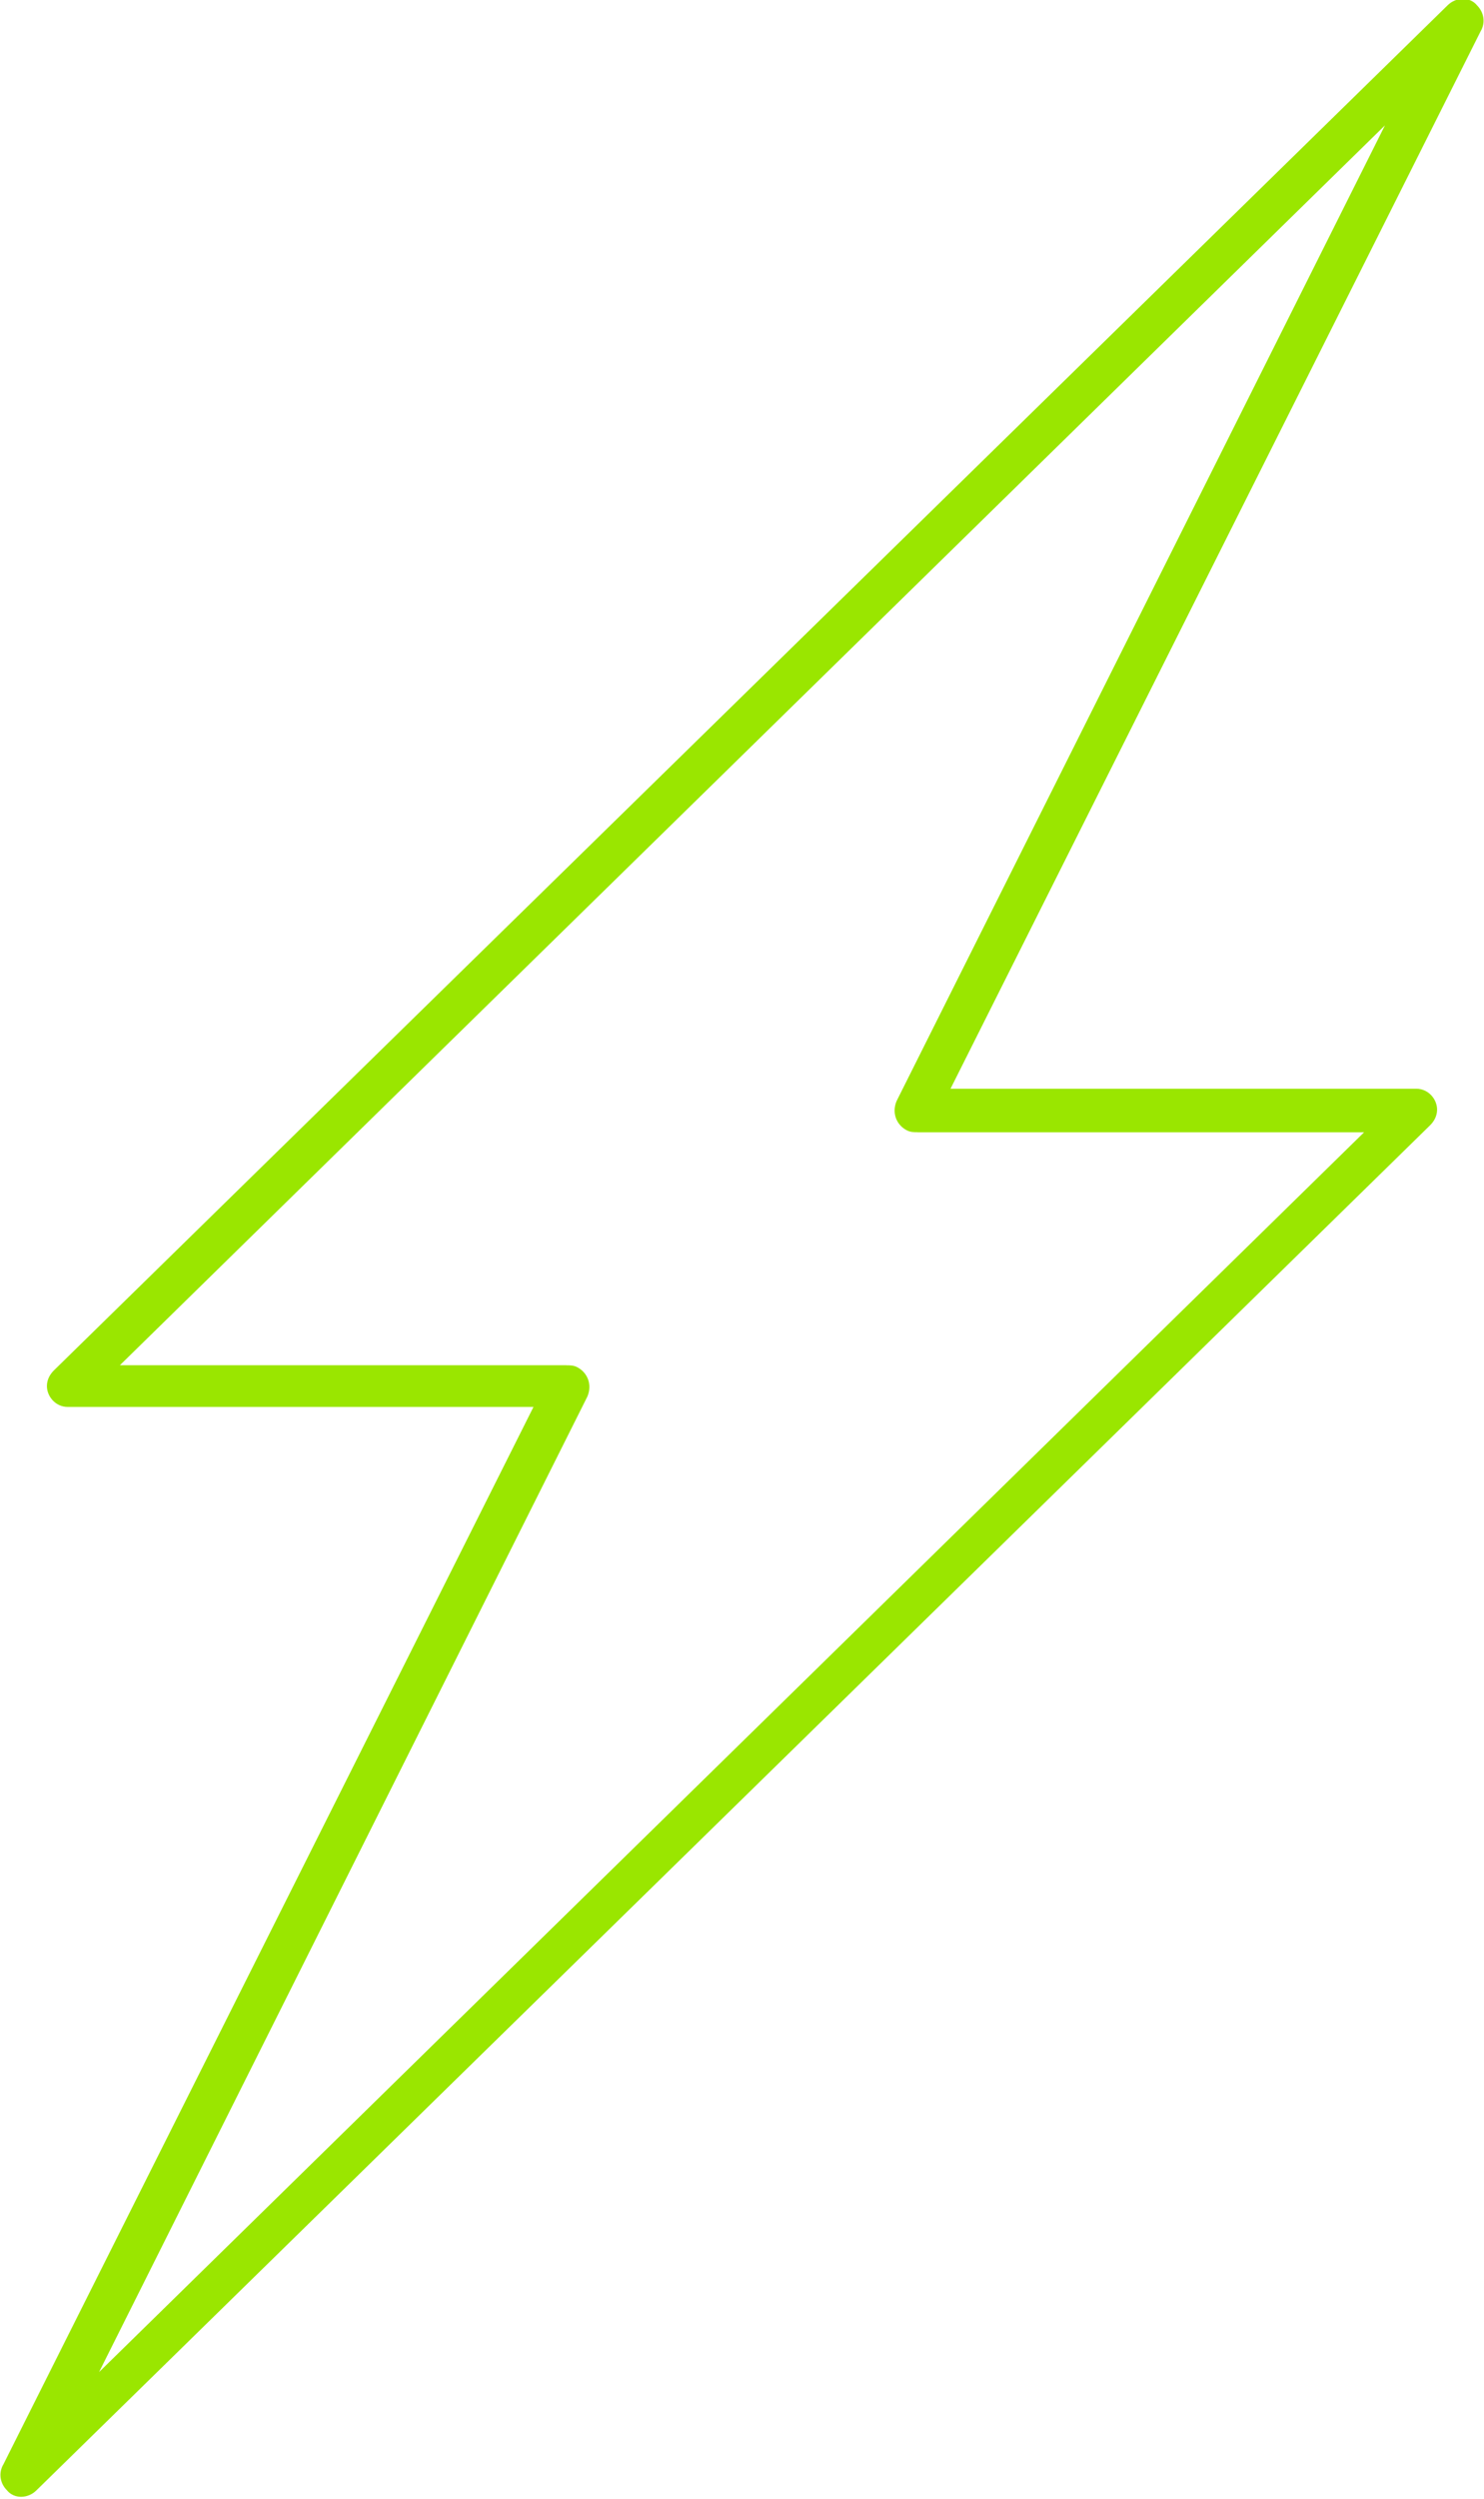 <?xml version="1.0" encoding="UTF-8"?> <svg xmlns="http://www.w3.org/2000/svg" xmlns:xlink="http://www.w3.org/1999/xlink" xml:space="preserve" width="3.838in" height="6.459in" style="shape-rendering:geometricPrecision; text-rendering:geometricPrecision; image-rendering:optimizeQuality; fill-rule:evenodd; clip-rule:evenodd" viewBox="0 0 0.854 1.437"> <defs> <style type="text/css"> .fil0 {fill:#344155} .fil1 {fill:#9AE600;fill-rule:nonzero} </style> </defs> <polygon class="fil0" points="-5.601,4.089 1.763,4.089 1.763,14.5 -5.601,14.5 "></polygon> <path id="1" class="fil1" d="M0.852 0.018l-0.305 0.608 0.268 0c0.007,0 0.012,0.006 0.012,0.012 0,0.004 -0.002,0.007 -0.004,0.009l-0.802 0.785c-0.005,0.005 -0.013,0.005 -0.017,-0 -0.004,-0.004 -0.005,-0.01 -0.002,-0.015l0.305 -0.608 -0.268 0c-0.007,0 -0.012,-0.006 -0.012,-0.012 0,-0.004 0.002,-0.007 0.004,-0.009l0.802 -0.785c0.005,-0.005 0.013,-0.005 0.017,0 0.004,0.004 0.005,0.01 0.002,0.015zm-0.336 0.615l0.281 -0.561 -0.728 0.713 0.257 0 0 4.99096e-005c0.002,-1.75121e-006 0.004,0 0.006,0.001 0.006,0.003 0.009,0.01 0.006,0.017l-0.281 0.561 0.728 -0.713 -0.257 0 0 -4.99096e-005c-0.002,1.75121e-006 -0.004,-0 -0.006,-0.001 -0.006,-0.003 -0.009,-0.01 -0.006,-0.017z"></path> </svg> 